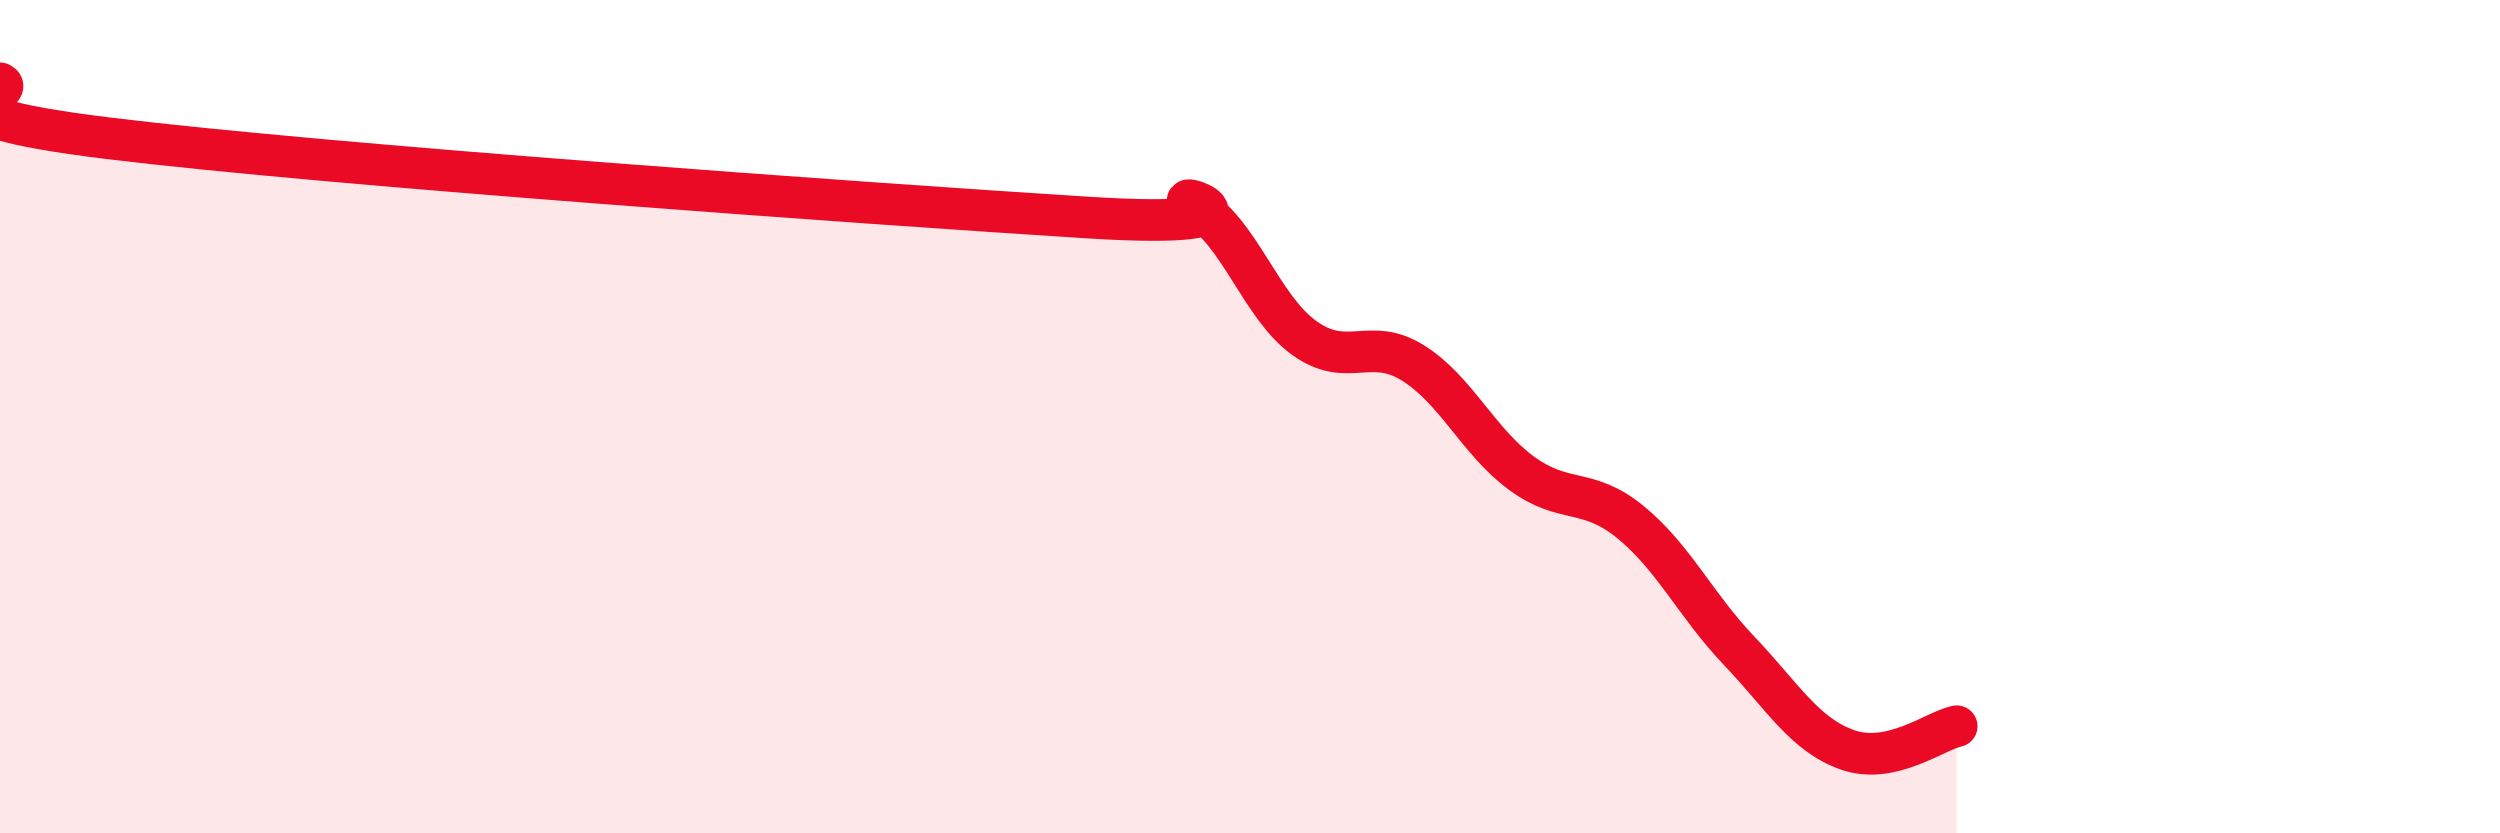 
    <svg width="60" height="20" viewBox="0 0 60 20" xmlns="http://www.w3.org/2000/svg">
      <path
        d="M 0,2 C 0.52,2.26 -2.61,2.68 2.61,3.32 C 7.83,3.96 20.87,4.89 26.09,5.22 C 31.31,5.55 27.66,4.39 28.7,4.97 C 29.74,5.55 30.26,7.36 31.3,8.11 C 32.34,8.86 32.87,8.06 33.91,8.71 C 34.95,9.36 35.48,10.6 36.52,11.36 C 37.56,12.12 38.09,11.68 39.13,12.53 C 40.17,13.38 40.7,14.53 41.74,15.62 C 42.78,16.71 43.31,17.64 44.35,18 C 45.39,18.36 46.44,17.54 46.96,17.43L46.96 20L0 20Z"
        fill="#EB0A25"
        opacity="0.1"
        stroke-linecap="round"
        stroke-linejoin="round"
      />
      <path
        d="M 0,2 C 0.52,2.26 -2.61,2.68 2.61,3.32 C 7.83,3.96 20.87,4.89 26.09,5.22 C 31.31,5.55 27.66,4.39 28.7,4.97 C 29.74,5.55 30.26,7.36 31.3,8.11 C 32.34,8.86 32.87,8.06 33.91,8.71 C 34.95,9.36 35.48,10.6 36.52,11.36 C 37.56,12.12 38.09,11.68 39.13,12.53 C 40.17,13.38 40.7,14.53 41.74,15.62 C 42.78,16.71 43.31,17.64 44.35,18 C 45.39,18.36 46.44,17.54 46.96,17.43"
        stroke="#EB0A25"
        stroke-width="1"
        fill="none"
        stroke-linecap="round"
        stroke-linejoin="round"
      />
    </svg>
  
